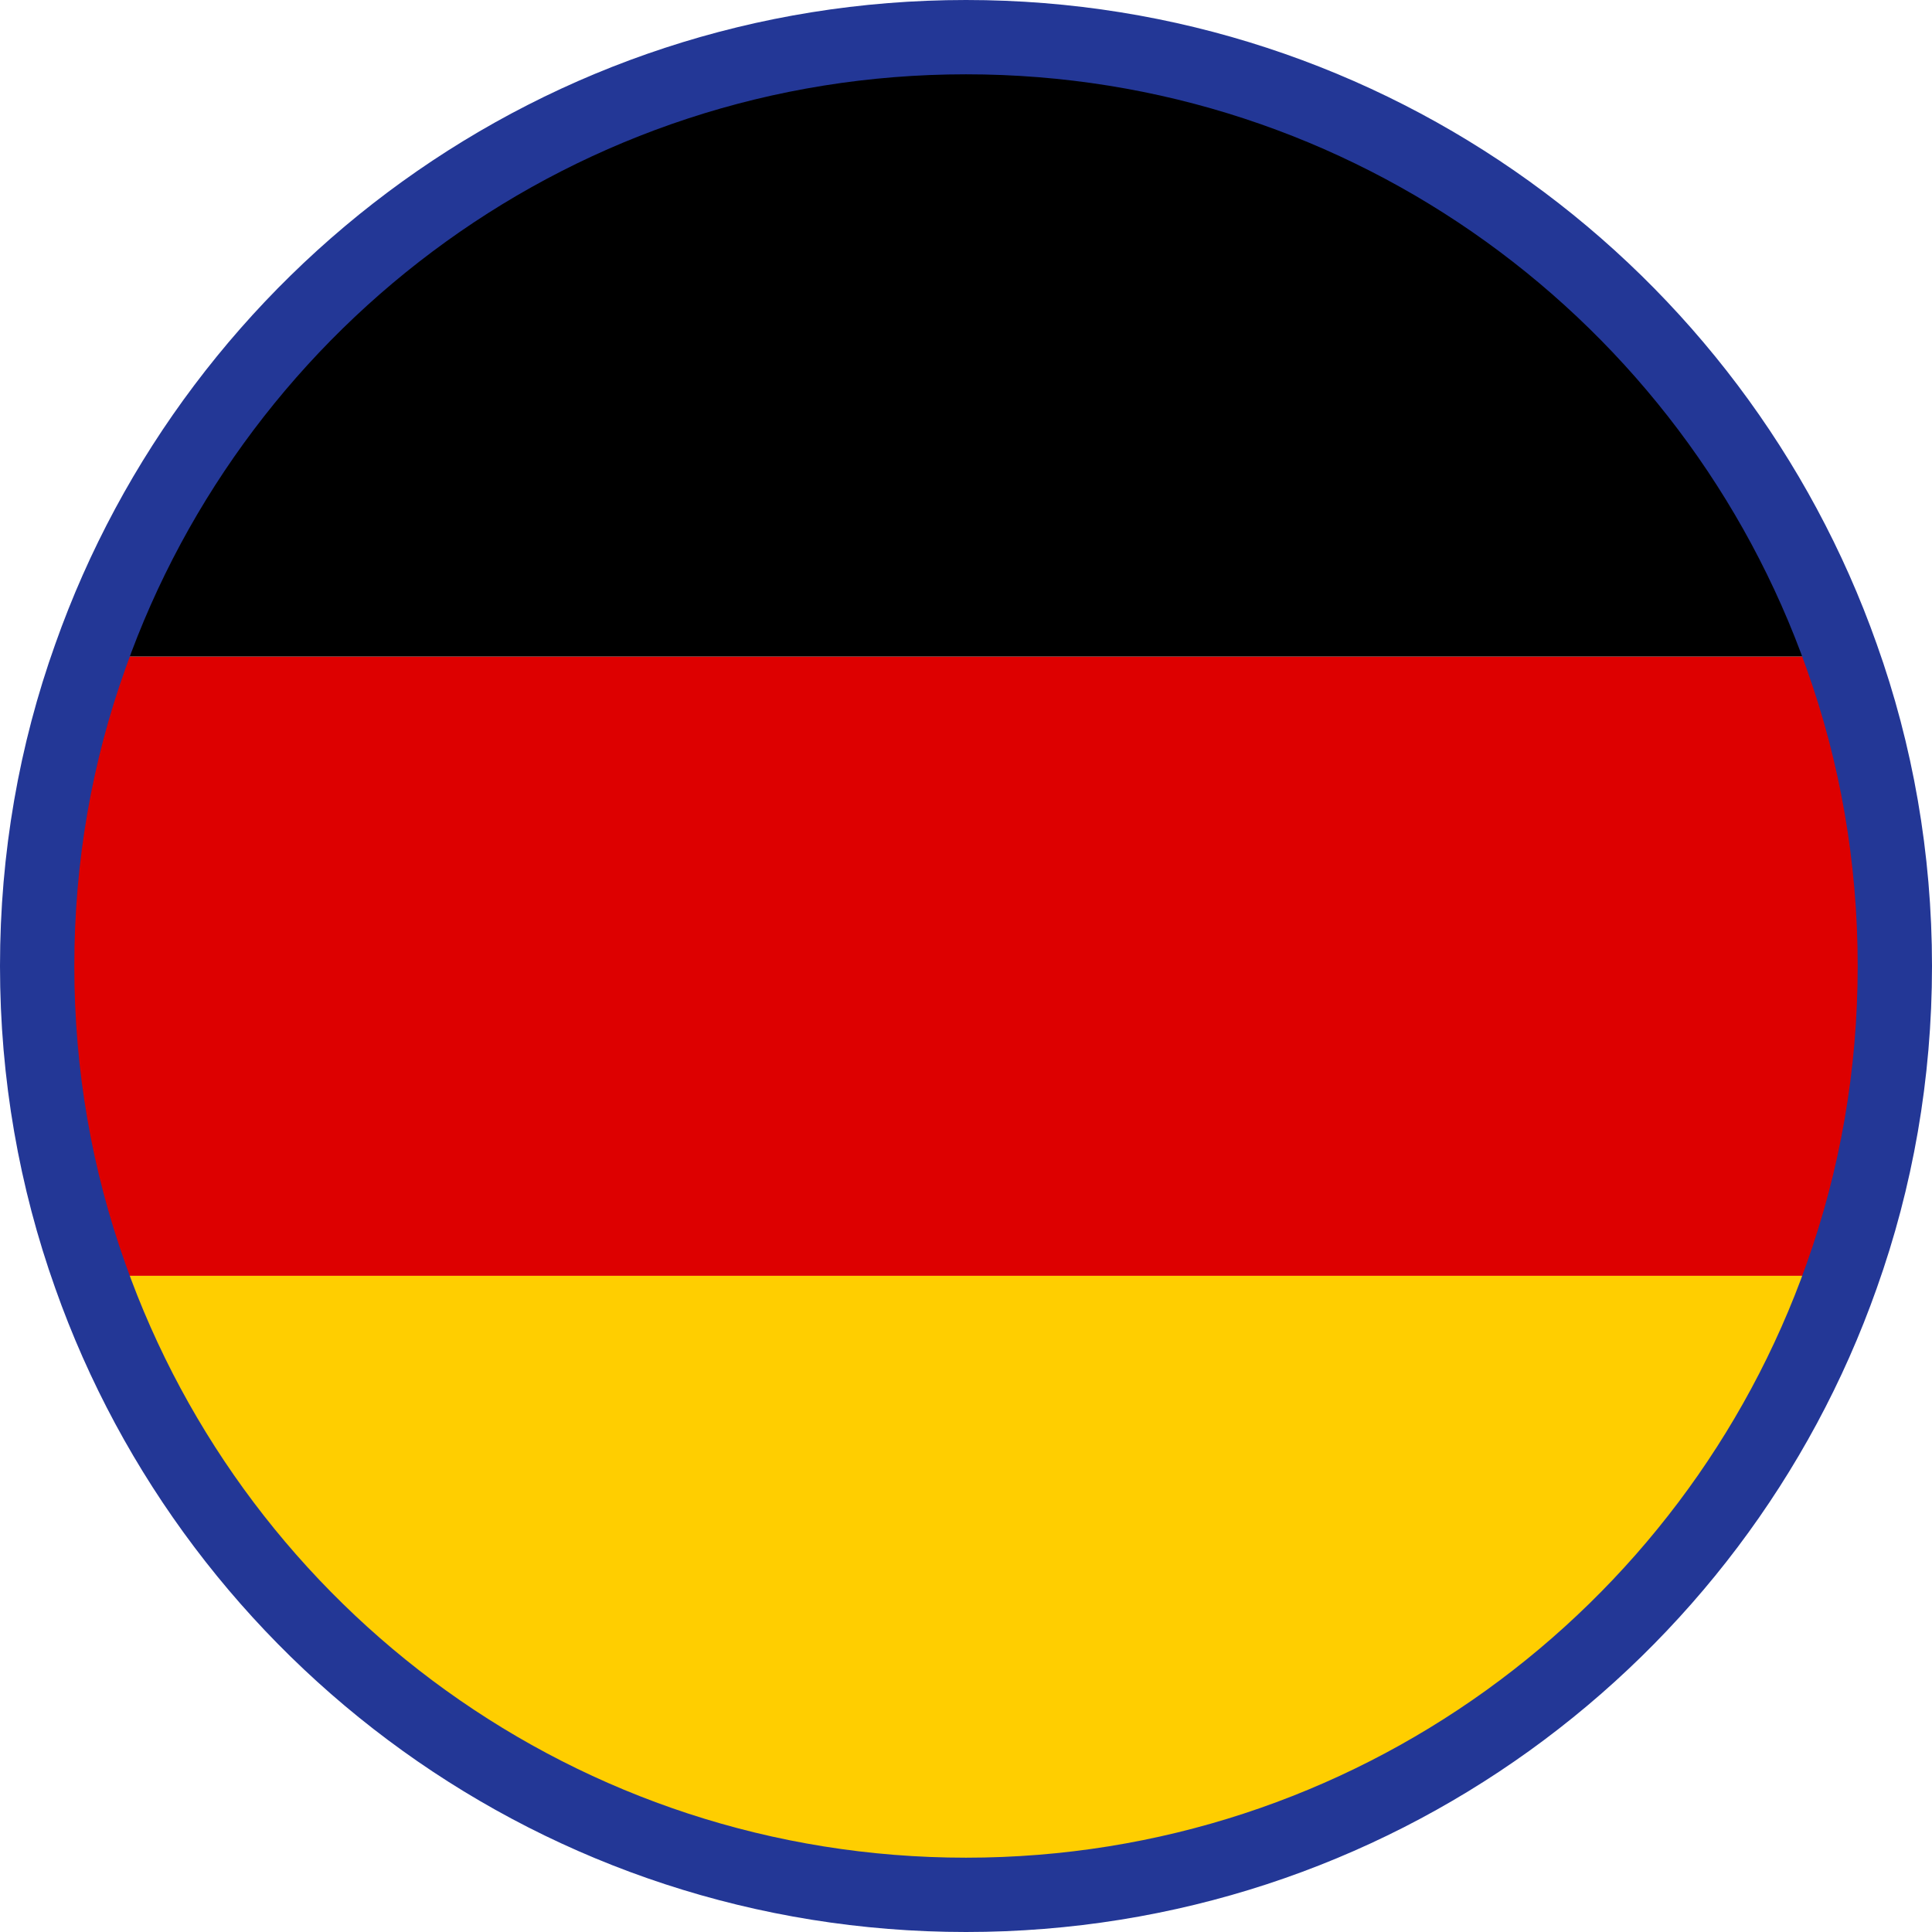 <?xml version="1.0" encoding="UTF-8"?>
<svg id="Ebene_1" xmlns="http://www.w3.org/2000/svg" viewBox="0 0 52 52">
  <defs>
    <style>
      .cls-1 {
        fill: #ffce00;
      }

      .cls-2 {
        fill: none;
        stroke: #233796;
        stroke-miterlimit: 10;
        stroke-width: 2px;
      }

      .cls-3 {
        fill: #d00;
      }
    </style>
  </defs>
  <path class="cls-3" d="M51,26c0,2.93-.5,5.73-1.43,8.34H2.43c-.93-2.61-1.43-5.41-1.43-8.34s.5-5.73,1.43-8.33h47.14c.93,2.6,1.43,5.41,1.43,8.33Z"/>
  <path d="M49.57,17.67H2.43C5.86,7.96,15.11,1,26,1s20.14,6.96,23.57,16.67Z"/>
  <path class="cls-1" d="M49.57,34.34c-3.43,9.71-12.69,16.66-23.57,16.66S5.86,44.05,2.43,34.34h47.14Z"/>
  <path class="cls-2" d="M51,26c0,2.93-.5,5.73-1.43,8.34-3.43,9.71-12.69,16.66-23.57,16.66S5.86,44.05,2.43,34.34c-.93-2.61-1.43-5.41-1.43-8.34s.5-5.73,1.43-8.33C5.86,7.96,15.11,1,26,1s20.14,6.96,23.57,16.67c.93,2.6,1.43,5.41,1.43,8.33Z"/>
</svg>